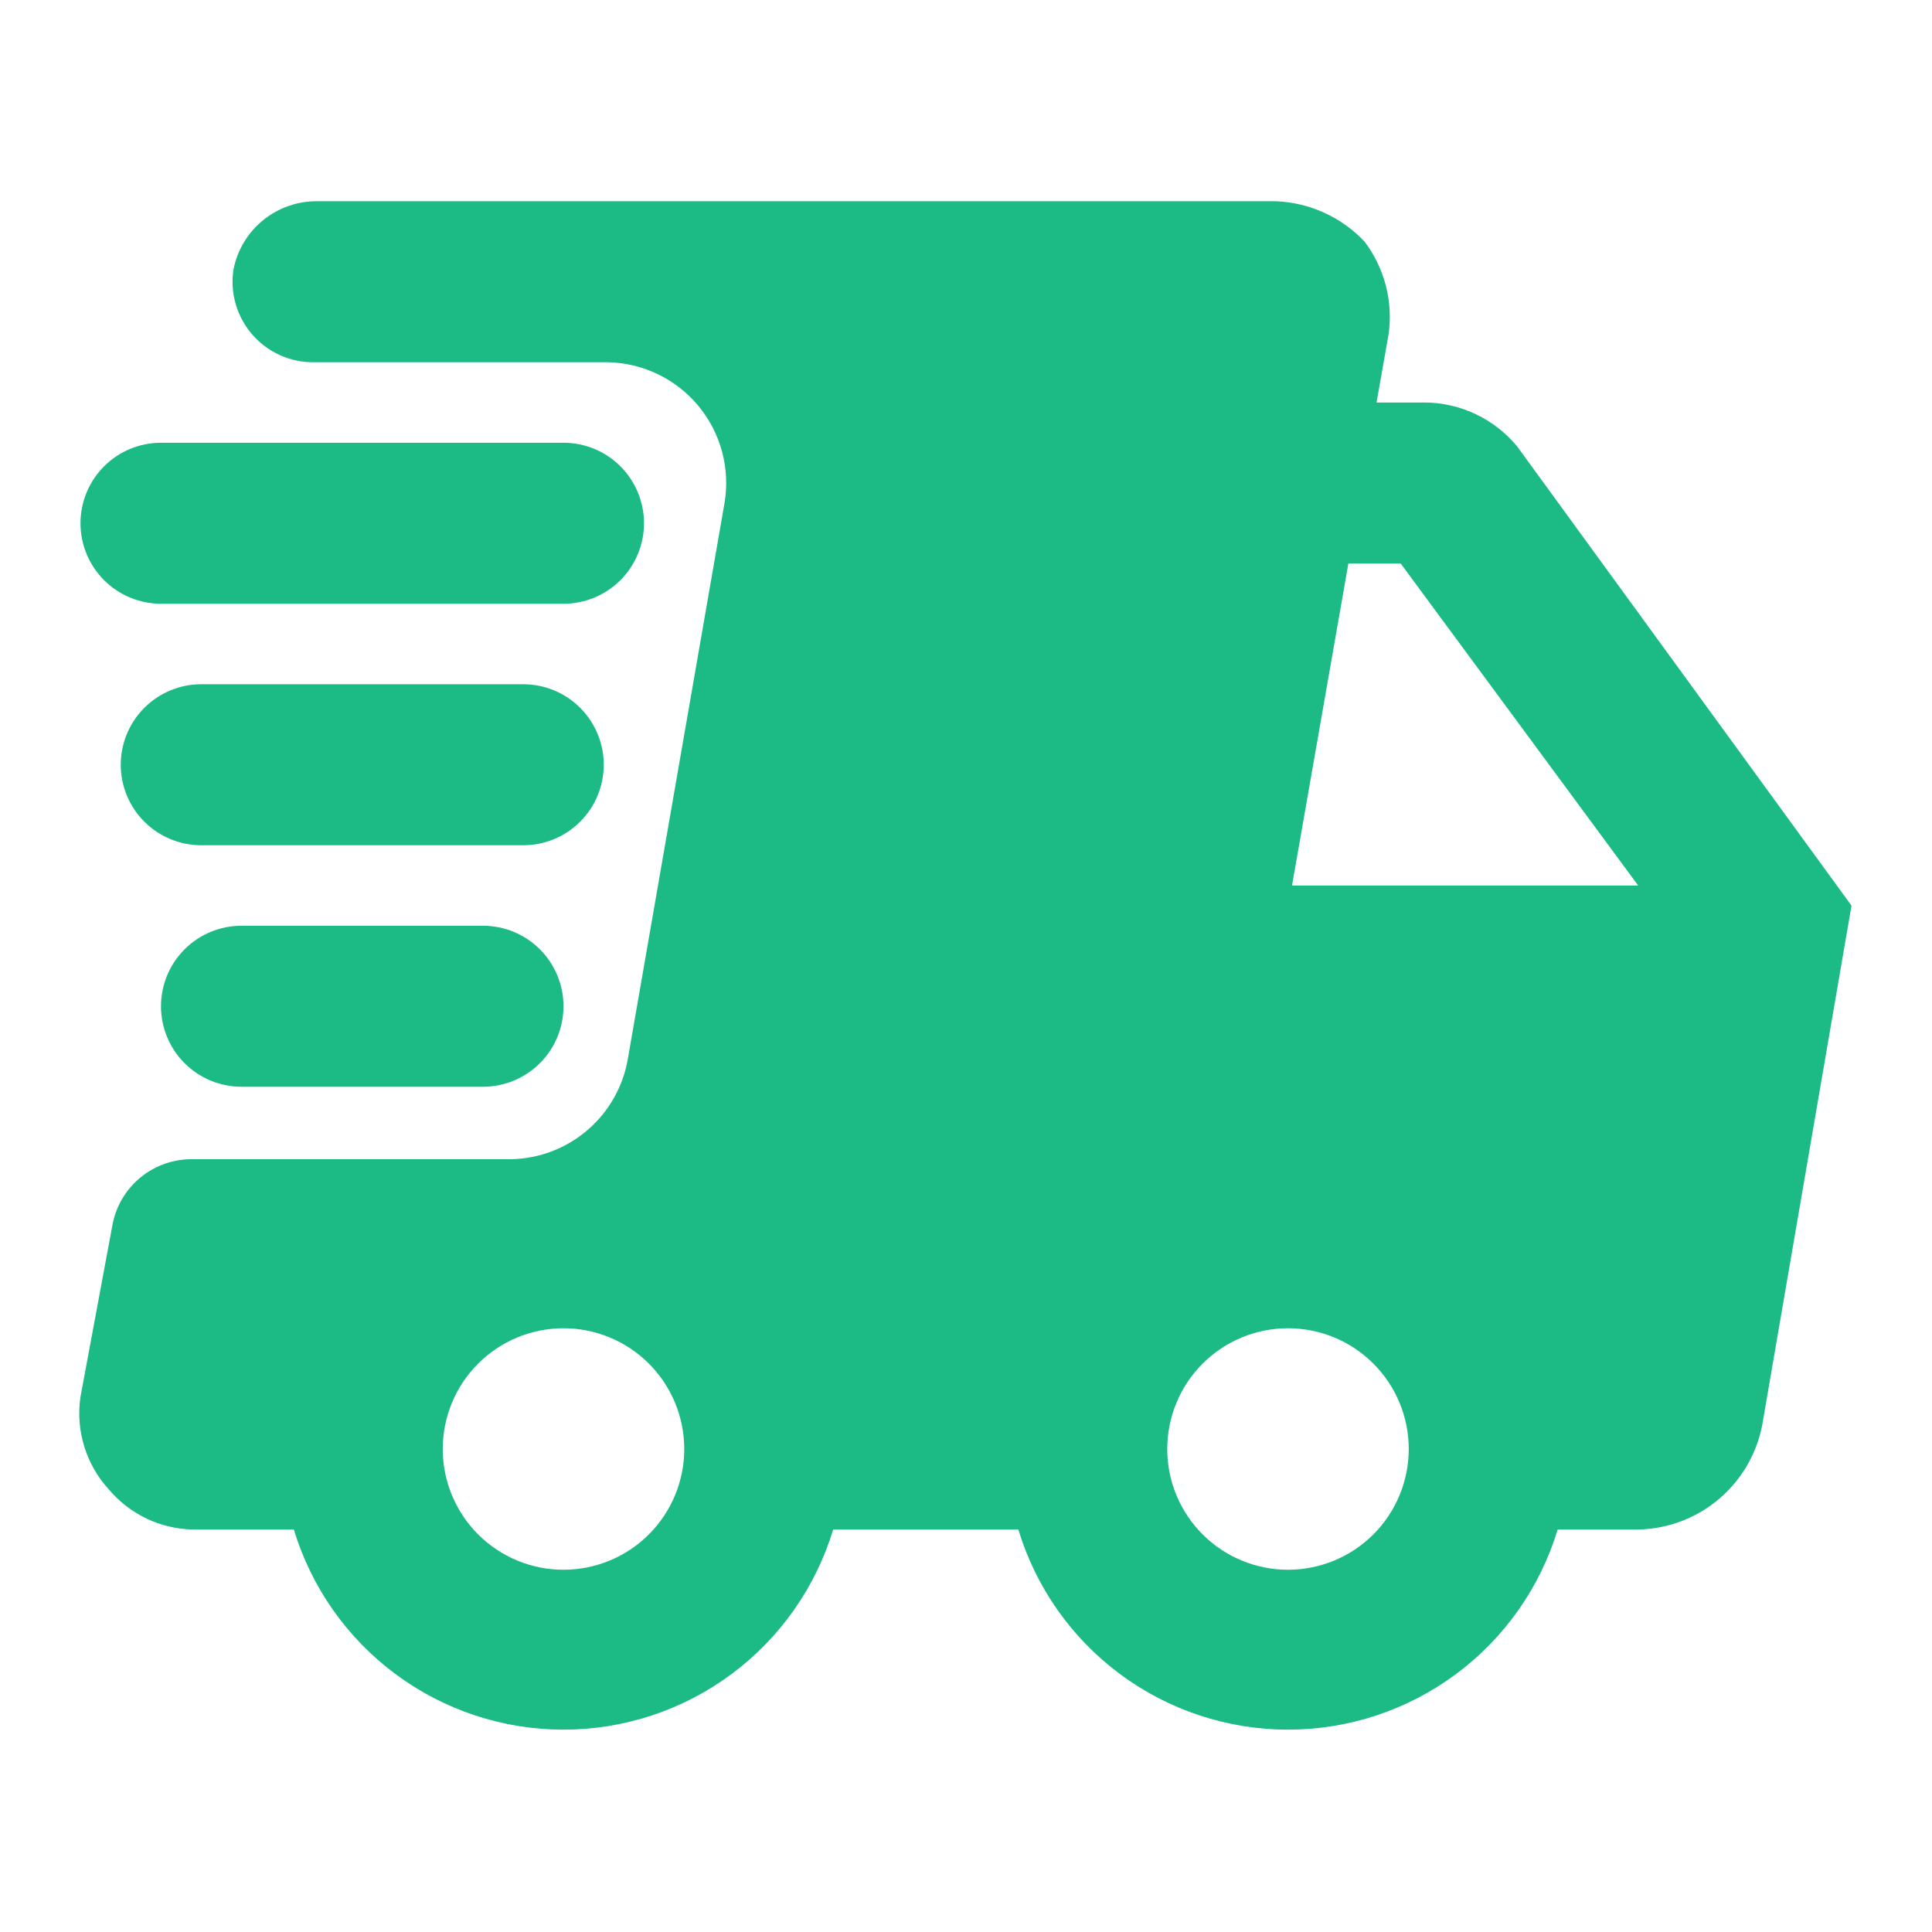 <?xml version="1.0" encoding="UTF-8"?>
<svg xmlns="http://www.w3.org/2000/svg" width="800" height="800" viewBox="0 0 800 800" fill="none">
  <g clip-path="url(#clip0_2096_111)">
    <mask id="mask0_2096_111" style="mask-type:luminance" maskUnits="userSpaceOnUse" x="0" y="0" width="800" height="800">
      <path d="M800 0H0V800H800V0Z" fill="white"></path>
    </mask>
    <g mask="url(#mask0_2096_111)">
      <path d="M628.332 185.001C623.681 179.317 617.836 174.728 611.21 171.559C604.585 168.391 597.343 166.72 589.999 166.667H569.999L574.999 138.334C575.936 131.601 575.535 124.749 573.819 118.171C572.103 111.593 569.106 105.418 564.999 100.001C555.425 89.866 542.263 83.883 528.332 83.334H131.666C123.431 83.183 115.406 85.942 109.004 91.125C102.602 96.307 98.233 103.581 96.666 111.667C95.941 116.445 96.263 121.323 97.61 125.963C98.957 130.604 101.297 134.896 104.468 138.542C107.639 142.188 111.565 145.102 115.973 147.08C120.381 149.059 125.167 150.055 129.999 150.001H251.666C258.855 150.14 265.93 151.827 272.408 154.949C278.885 158.071 284.613 162.553 289.201 168.09C293.789 173.627 297.128 180.089 298.992 187.034C300.855 193.979 301.199 201.244 299.999 208.334L259.999 438.334C258.059 449.823 252.169 460.273 243.344 467.881C234.519 475.488 223.315 479.775 211.666 480.001H79.999C72.201 479.843 64.594 482.426 58.504 487.298C52.413 492.171 48.224 499.025 46.666 506.667L33.333 578.334C32.308 585.189 32.824 592.186 34.842 598.817C36.86 605.447 40.33 611.545 44.999 616.667C49.298 621.791 54.648 625.931 60.687 628.807C66.725 631.682 73.312 633.226 79.999 633.334H121.666C128.919 657.304 143.692 678.303 163.802 693.229C183.911 708.154 208.289 716.212 233.332 716.212C258.376 716.212 282.754 708.154 302.863 693.229C322.973 678.303 337.746 657.304 344.999 633.334H421.666C428.919 657.304 443.692 678.303 463.802 693.229C483.911 708.154 508.289 716.212 533.332 716.212C558.376 716.212 582.754 708.154 602.863 693.229C622.973 678.303 637.746 657.304 644.999 633.334H678.332C690.858 633.096 702.9 628.456 712.348 620.228C721.795 612 728.044 600.708 729.999 588.334L766.666 375.001L628.332 185.001ZM233.332 650.001C220.072 650.001 207.354 644.733 197.977 635.356C188.6 625.979 183.332 613.261 183.332 600.001C183.332 586.74 188.6 574.022 197.977 564.645C207.354 555.268 220.072 550.001 233.332 550.001C246.593 550.001 259.311 555.268 268.688 564.645C278.065 574.022 283.332 586.74 283.332 600.001C283.332 613.261 278.065 625.979 268.688 635.356C259.311 644.733 246.593 650.001 233.332 650.001ZM533.332 650.001C520.072 650.001 507.354 644.733 497.977 635.356C488.6 625.979 483.332 613.261 483.332 600.001C483.332 586.74 488.6 574.022 497.977 564.645C507.354 555.268 520.072 550.001 533.332 550.001C546.593 550.001 559.311 555.268 568.688 564.645C578.065 574.022 583.332 586.74 583.332 600.001C583.332 613.261 578.065 625.979 568.688 635.356C559.311 644.733 546.593 650.001 533.332 650.001ZM534.999 366.667L558.332 233.334H579.999L678.332 366.667H534.999Z" fill="#1CBA85"></path>
      <path d="M66.665 249.999H233.332C242.173 249.999 250.651 246.487 256.902 240.236C263.153 233.984 266.665 225.506 266.665 216.665C266.665 207.825 263.153 199.346 256.902 193.095C250.651 186.844 242.173 183.332 233.332 183.332H66.665C57.825 183.332 49.346 186.844 43.095 193.095C36.844 199.346 33.332 207.825 33.332 216.665C33.332 225.506 36.844 233.984 43.095 240.236C49.346 246.487 57.825 249.999 66.665 249.999Z" fill="#1CBA85"></path>
      <path d="M250 316.665C250 307.825 246.488 299.346 240.237 293.095C233.986 286.844 225.507 283.332 216.667 283.332H83.333C74.493 283.332 66.014 286.844 59.763 293.095C53.512 299.346 50 307.825 50 316.665C50 325.506 53.512 333.984 59.763 340.236C66.014 346.487 74.493 349.999 83.333 349.999H216.667C225.507 349.999 233.986 346.487 240.237 340.236C246.488 333.984 250 325.506 250 316.665Z" fill="#1CBA85"></path>
      <path d="M99.997 383.336C91.157 383.336 82.678 386.848 76.427 393.099C70.176 399.35 66.664 407.829 66.664 416.669C66.664 425.51 70.176 433.988 76.427 440.239C82.678 446.491 91.157 450.003 99.997 450.003H199.997C208.838 450.003 217.316 446.491 223.568 440.239C229.819 433.988 233.331 425.51 233.331 416.669C233.331 407.829 229.819 399.35 223.568 393.099C217.316 386.848 208.838 383.336 199.997 383.336H99.997Z" fill="#1CBA85"></path>
    </g>
  </g>
  <defs>
    <clipPath id="clip0_2096_111">
      <rect width="800" height="800" fill="white"></rect>
    </clipPath>
  </defs>
</svg>
